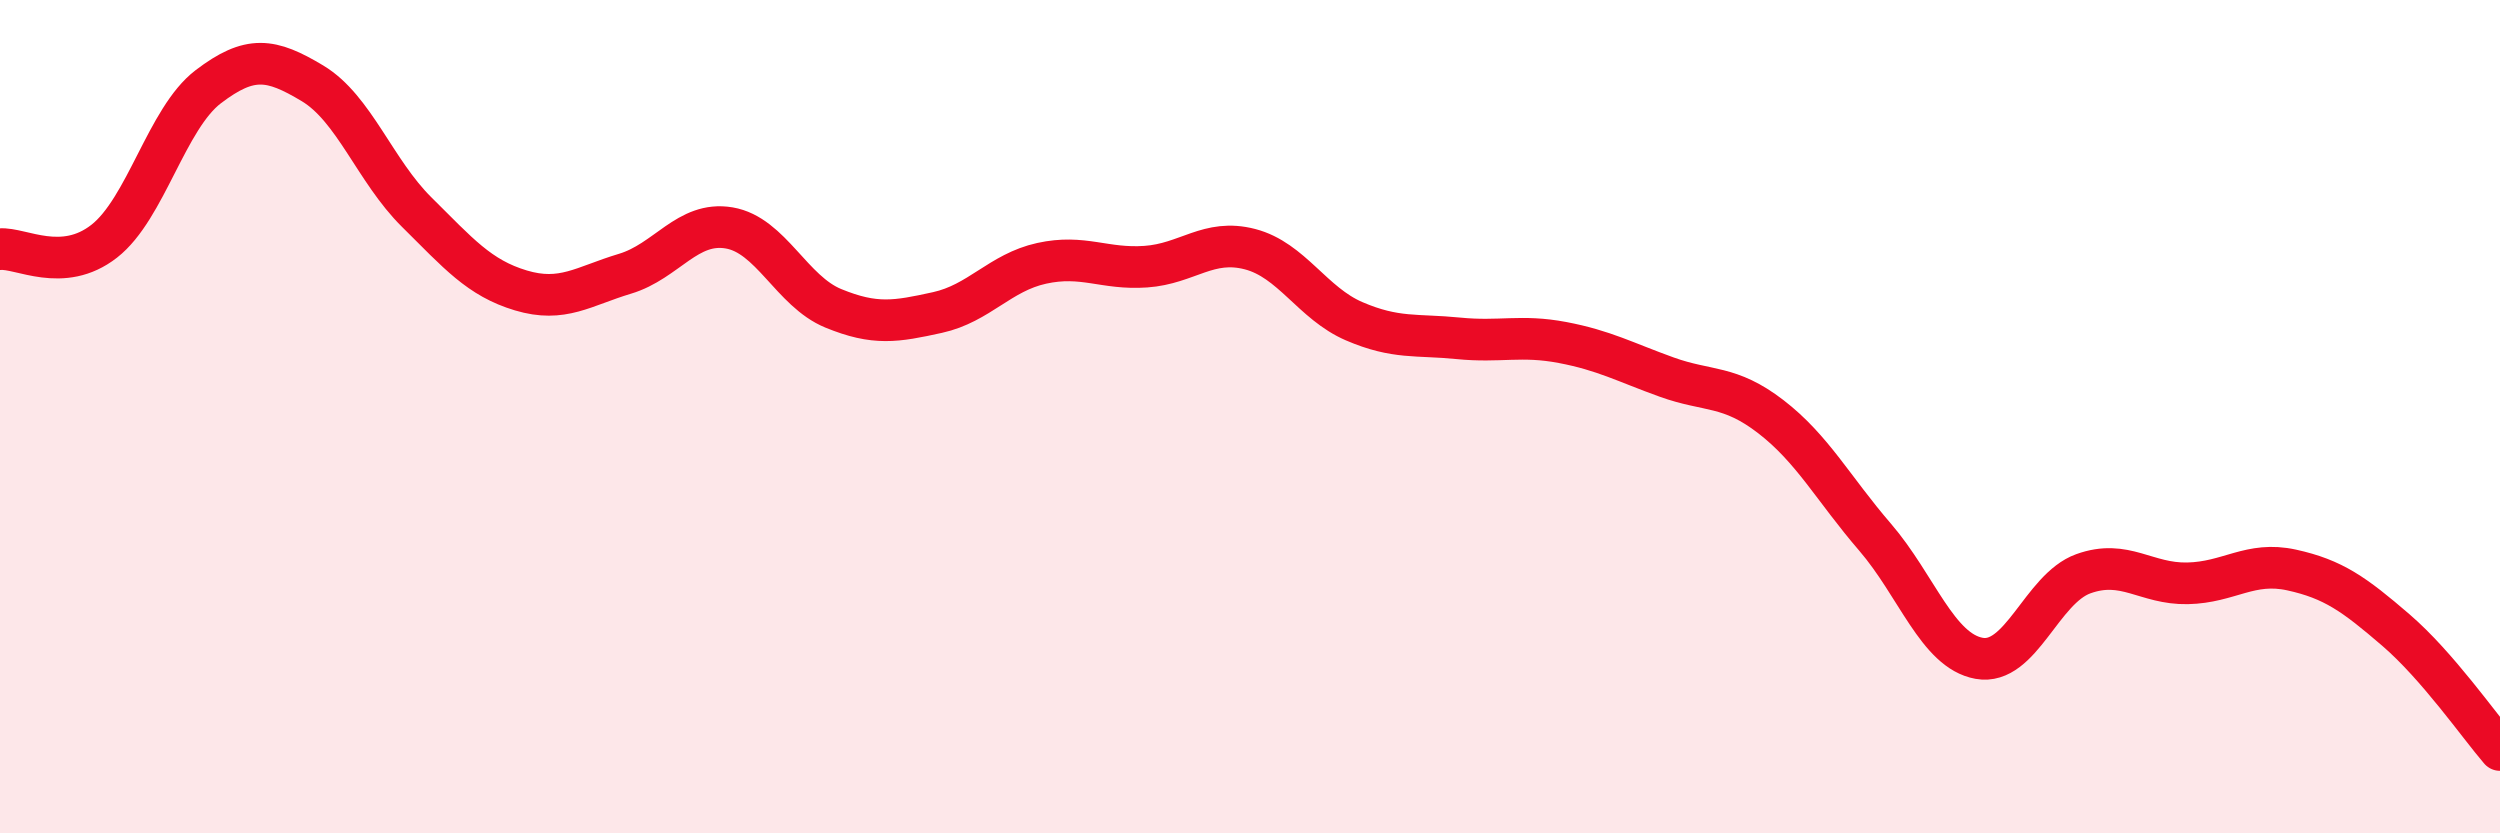 
    <svg width="60" height="20" viewBox="0 0 60 20" xmlns="http://www.w3.org/2000/svg">
      <path
        d="M 0,5.98 C 0.5,5.94 1.5,6.57 2.5,5.79 C 3.5,5.01 4,2.84 5,2.08 C 6,1.32 6.5,1.4 7.5,2 C 8.5,2.6 9,4.1 10,5.09 C 11,6.08 11.5,6.67 12.5,6.97 C 13.5,7.27 14,6.87 15,6.57 C 16,6.27 16.5,5.3 17.5,5.47 C 18.5,5.64 19,6.99 20,7.4 C 21,7.81 21.5,7.72 22.5,7.5 C 23.5,7.28 24,6.54 25,6.32 C 26,6.1 26.5,6.47 27.5,6.4 C 28.5,6.33 29,5.72 30,5.98 C 31,6.24 31.5,7.28 32.5,7.71 C 33.5,8.14 34,8.02 35,8.12 C 36,8.22 36.5,8.03 37.5,8.22 C 38.5,8.41 39,8.69 40,9.05 C 41,9.41 41.5,9.23 42.5,10 C 43.5,10.77 44,11.73 45,12.89 C 46,14.05 46.5,15.62 47.5,15.8 C 48.5,15.98 49,14.13 50,13.77 C 51,13.41 51.5,14.02 52.5,14 C 53.5,13.98 54,13.46 55,13.68 C 56,13.9 56.5,14.26 57.5,15.12 C 58.5,15.98 59.5,17.42 60,18L60 20L0 20Z"
        fill="#EB0A25"
        opacity="0.1"
        stroke-linecap="round"
        stroke-linejoin="round"
      />
      <path
        d="M 0,5.98 C 0.5,5.94 1.5,6.57 2.5,5.79 C 3.5,5.01 4,2.84 5,2.08 C 6,1.32 6.5,1.4 7.5,2 C 8.5,2.6 9,4.1 10,5.09 C 11,6.08 11.5,6.67 12.5,6.97 C 13.5,7.27 14,6.87 15,6.57 C 16,6.27 16.5,5.3 17.5,5.47 C 18.5,5.64 19,6.99 20,7.4 C 21,7.81 21.5,7.72 22.5,7.5 C 23.5,7.28 24,6.54 25,6.32 C 26,6.1 26.5,6.47 27.5,6.4 C 28.5,6.33 29,5.72 30,5.98 C 31,6.24 31.5,7.28 32.5,7.71 C 33.5,8.14 34,8.02 35,8.12 C 36,8.22 36.5,8.03 37.5,8.22 C 38.5,8.41 39,8.69 40,9.05 C 41,9.41 41.5,9.23 42.5,10 C 43.5,10.77 44,11.73 45,12.89 C 46,14.05 46.5,15.62 47.5,15.8 C 48.5,15.98 49,14.13 50,13.77 C 51,13.41 51.5,14.02 52.5,14 C 53.5,13.98 54,13.46 55,13.68 C 56,13.9 56.5,14.26 57.5,15.12 C 58.5,15.98 59.5,17.42 60,18"
        stroke="#EB0A25"
        stroke-width="1"
        fill="none"
        stroke-linecap="round"
        stroke-linejoin="round"
      />
    </svg>
  
